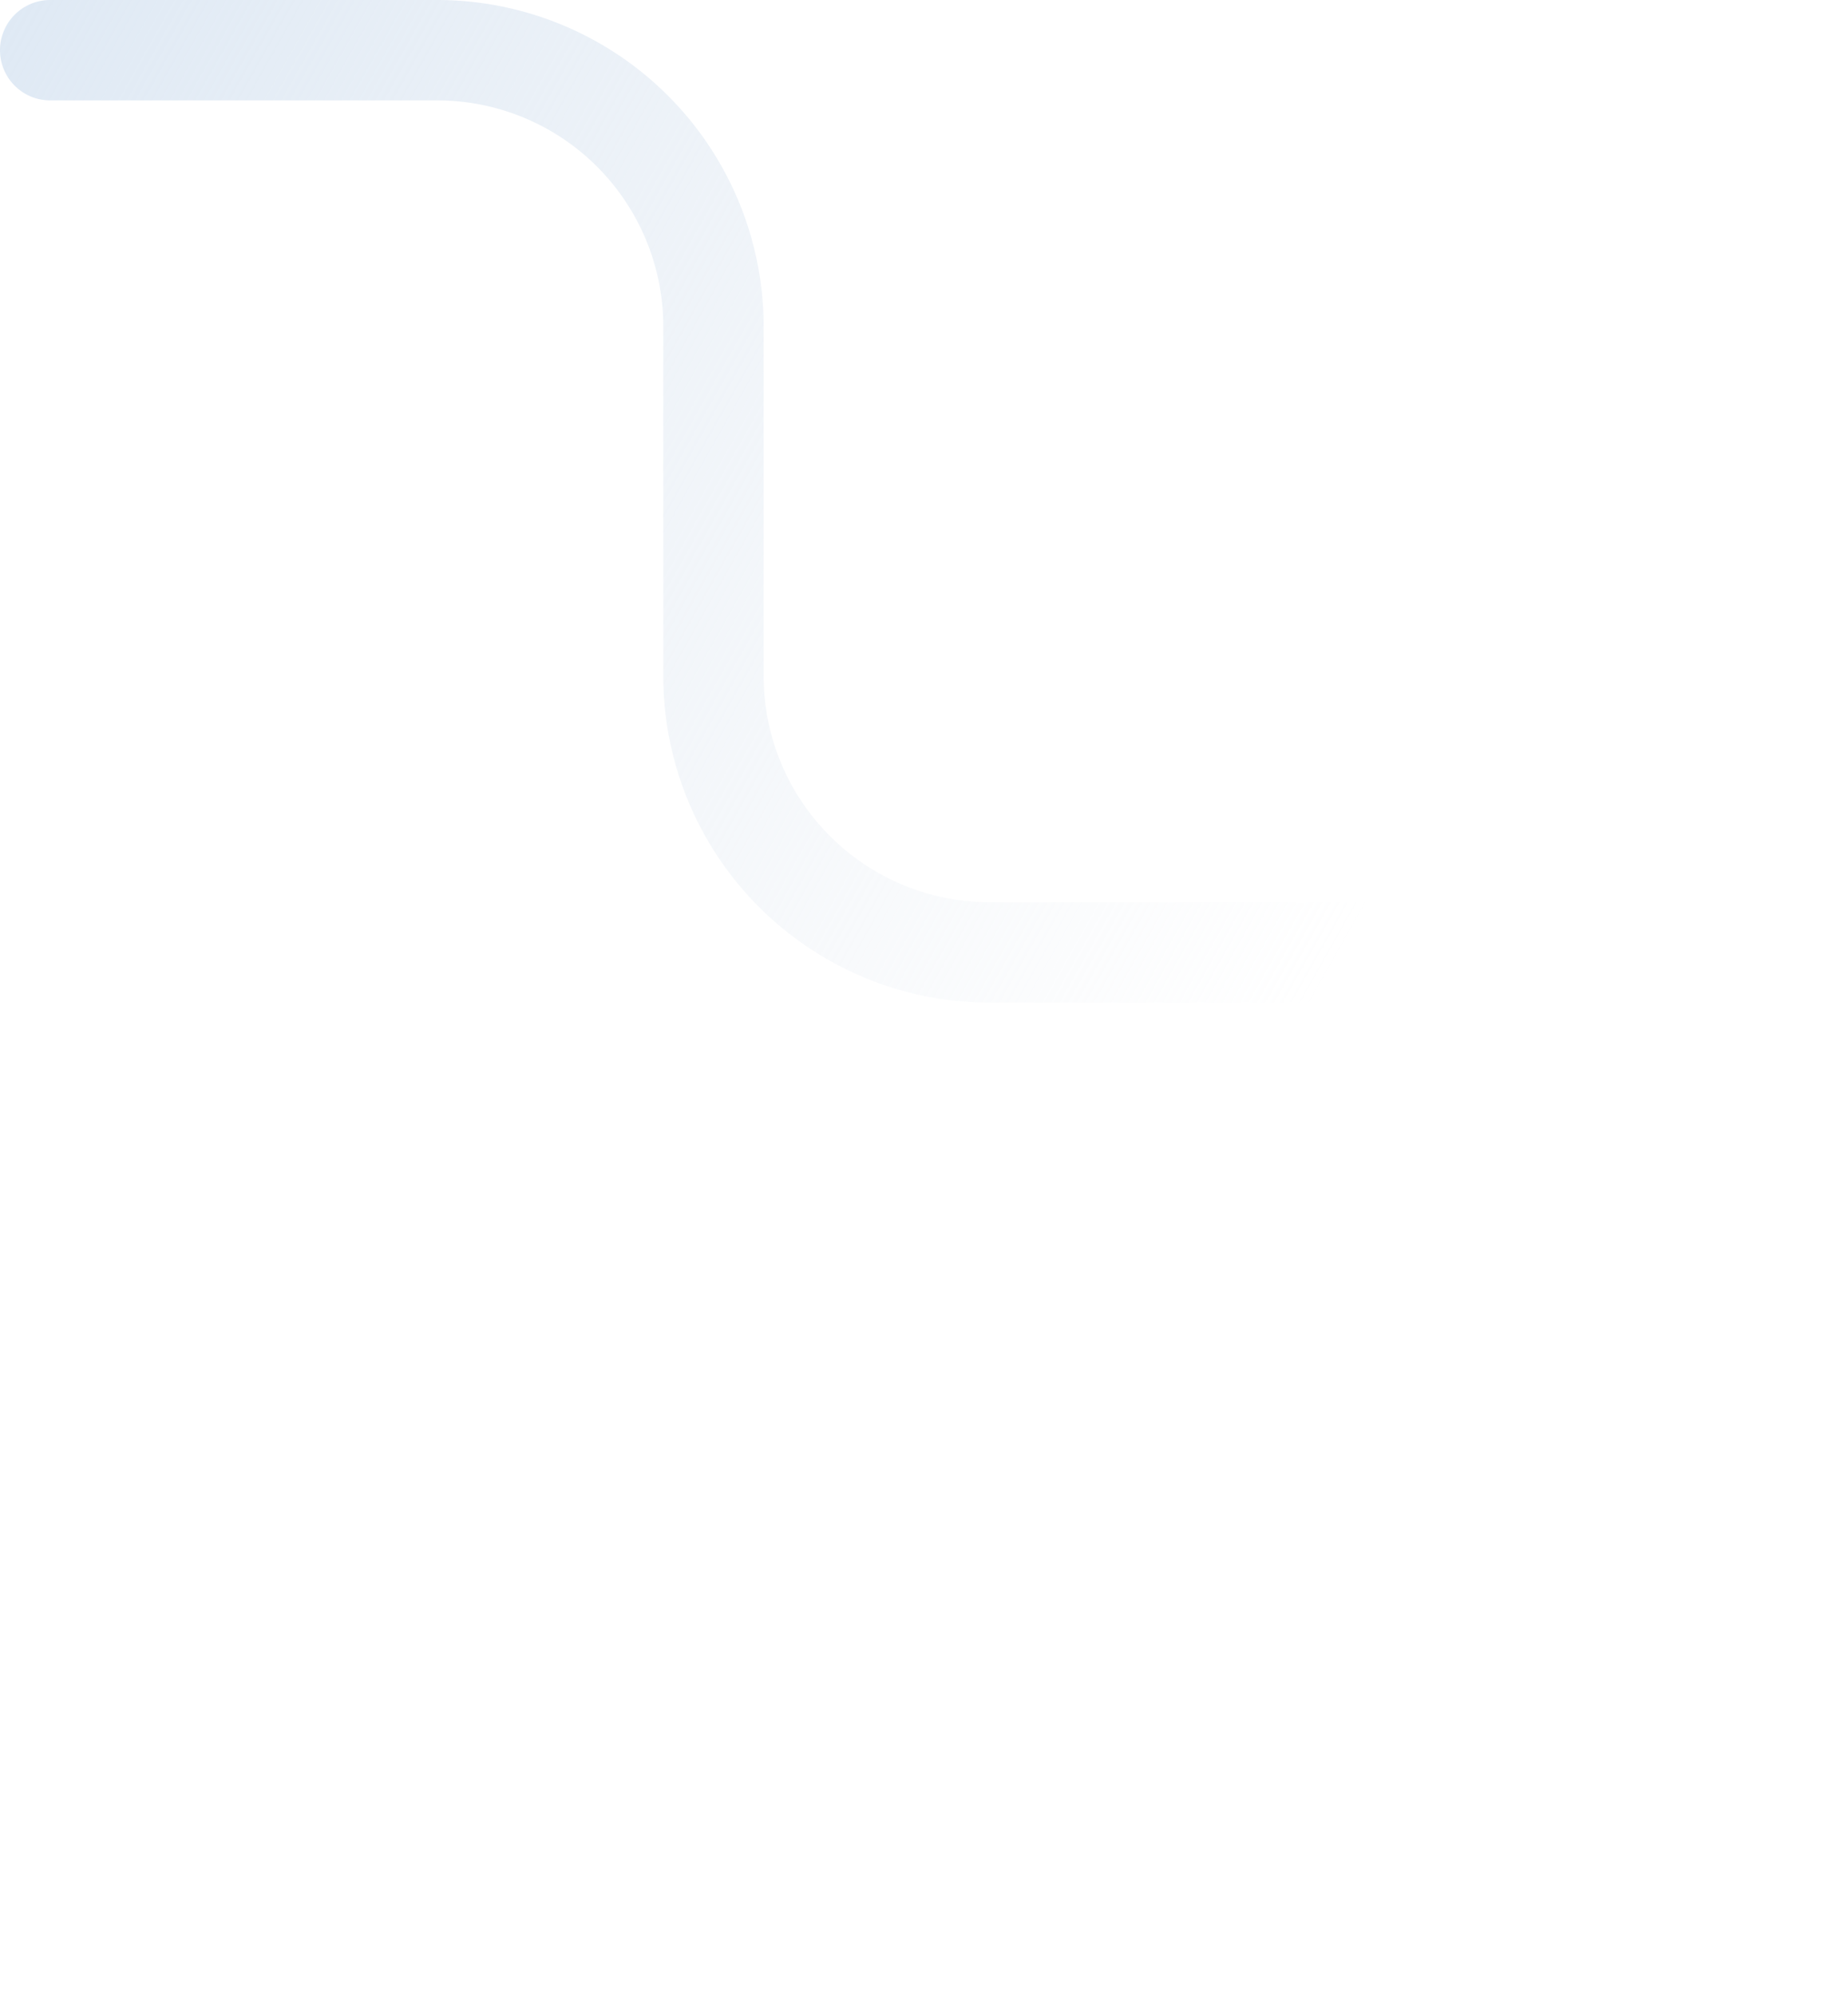 <svg xmlns="http://www.w3.org/2000/svg" xmlns:xlink="http://www.w3.org/1999/xlink" viewBox="0 0 423.561 457.326">
  <defs>
    <linearGradient id="linear-gradient" x1="1" y1="-0.159" x2="0.477" y2="0.696" gradientUnits="objectBoundingBox">
      <stop offset="0" stop-color="#d8e5f3"/>
      <stop offset="1" stop-color="#e1e8f0" stop-opacity="0"/>
    </linearGradient>
  </defs>
  <path id="Path_27697" data-name="Path 27697" d="M11.5,423.561H175.849a74.856,74.856,0,0,0,74.771-74.771V226.8a51.83,51.83,0,0,1,51.771-51.771h80.164a74.856,74.856,0,0,0,74.771-74.771V11.5a11.5,11.5,0,0,0-23,0v88.755a51.83,51.83,0,0,1-51.771,51.771H302.391A74.856,74.856,0,0,0,227.62,226.8V348.789a51.83,51.83,0,0,1-51.771,51.771H11.5a11.5,11.5,0,0,0,0,23Z" transform="translate(0 457.326) rotate(-90)" fill="url(#linear-gradient)"/>
</svg>
